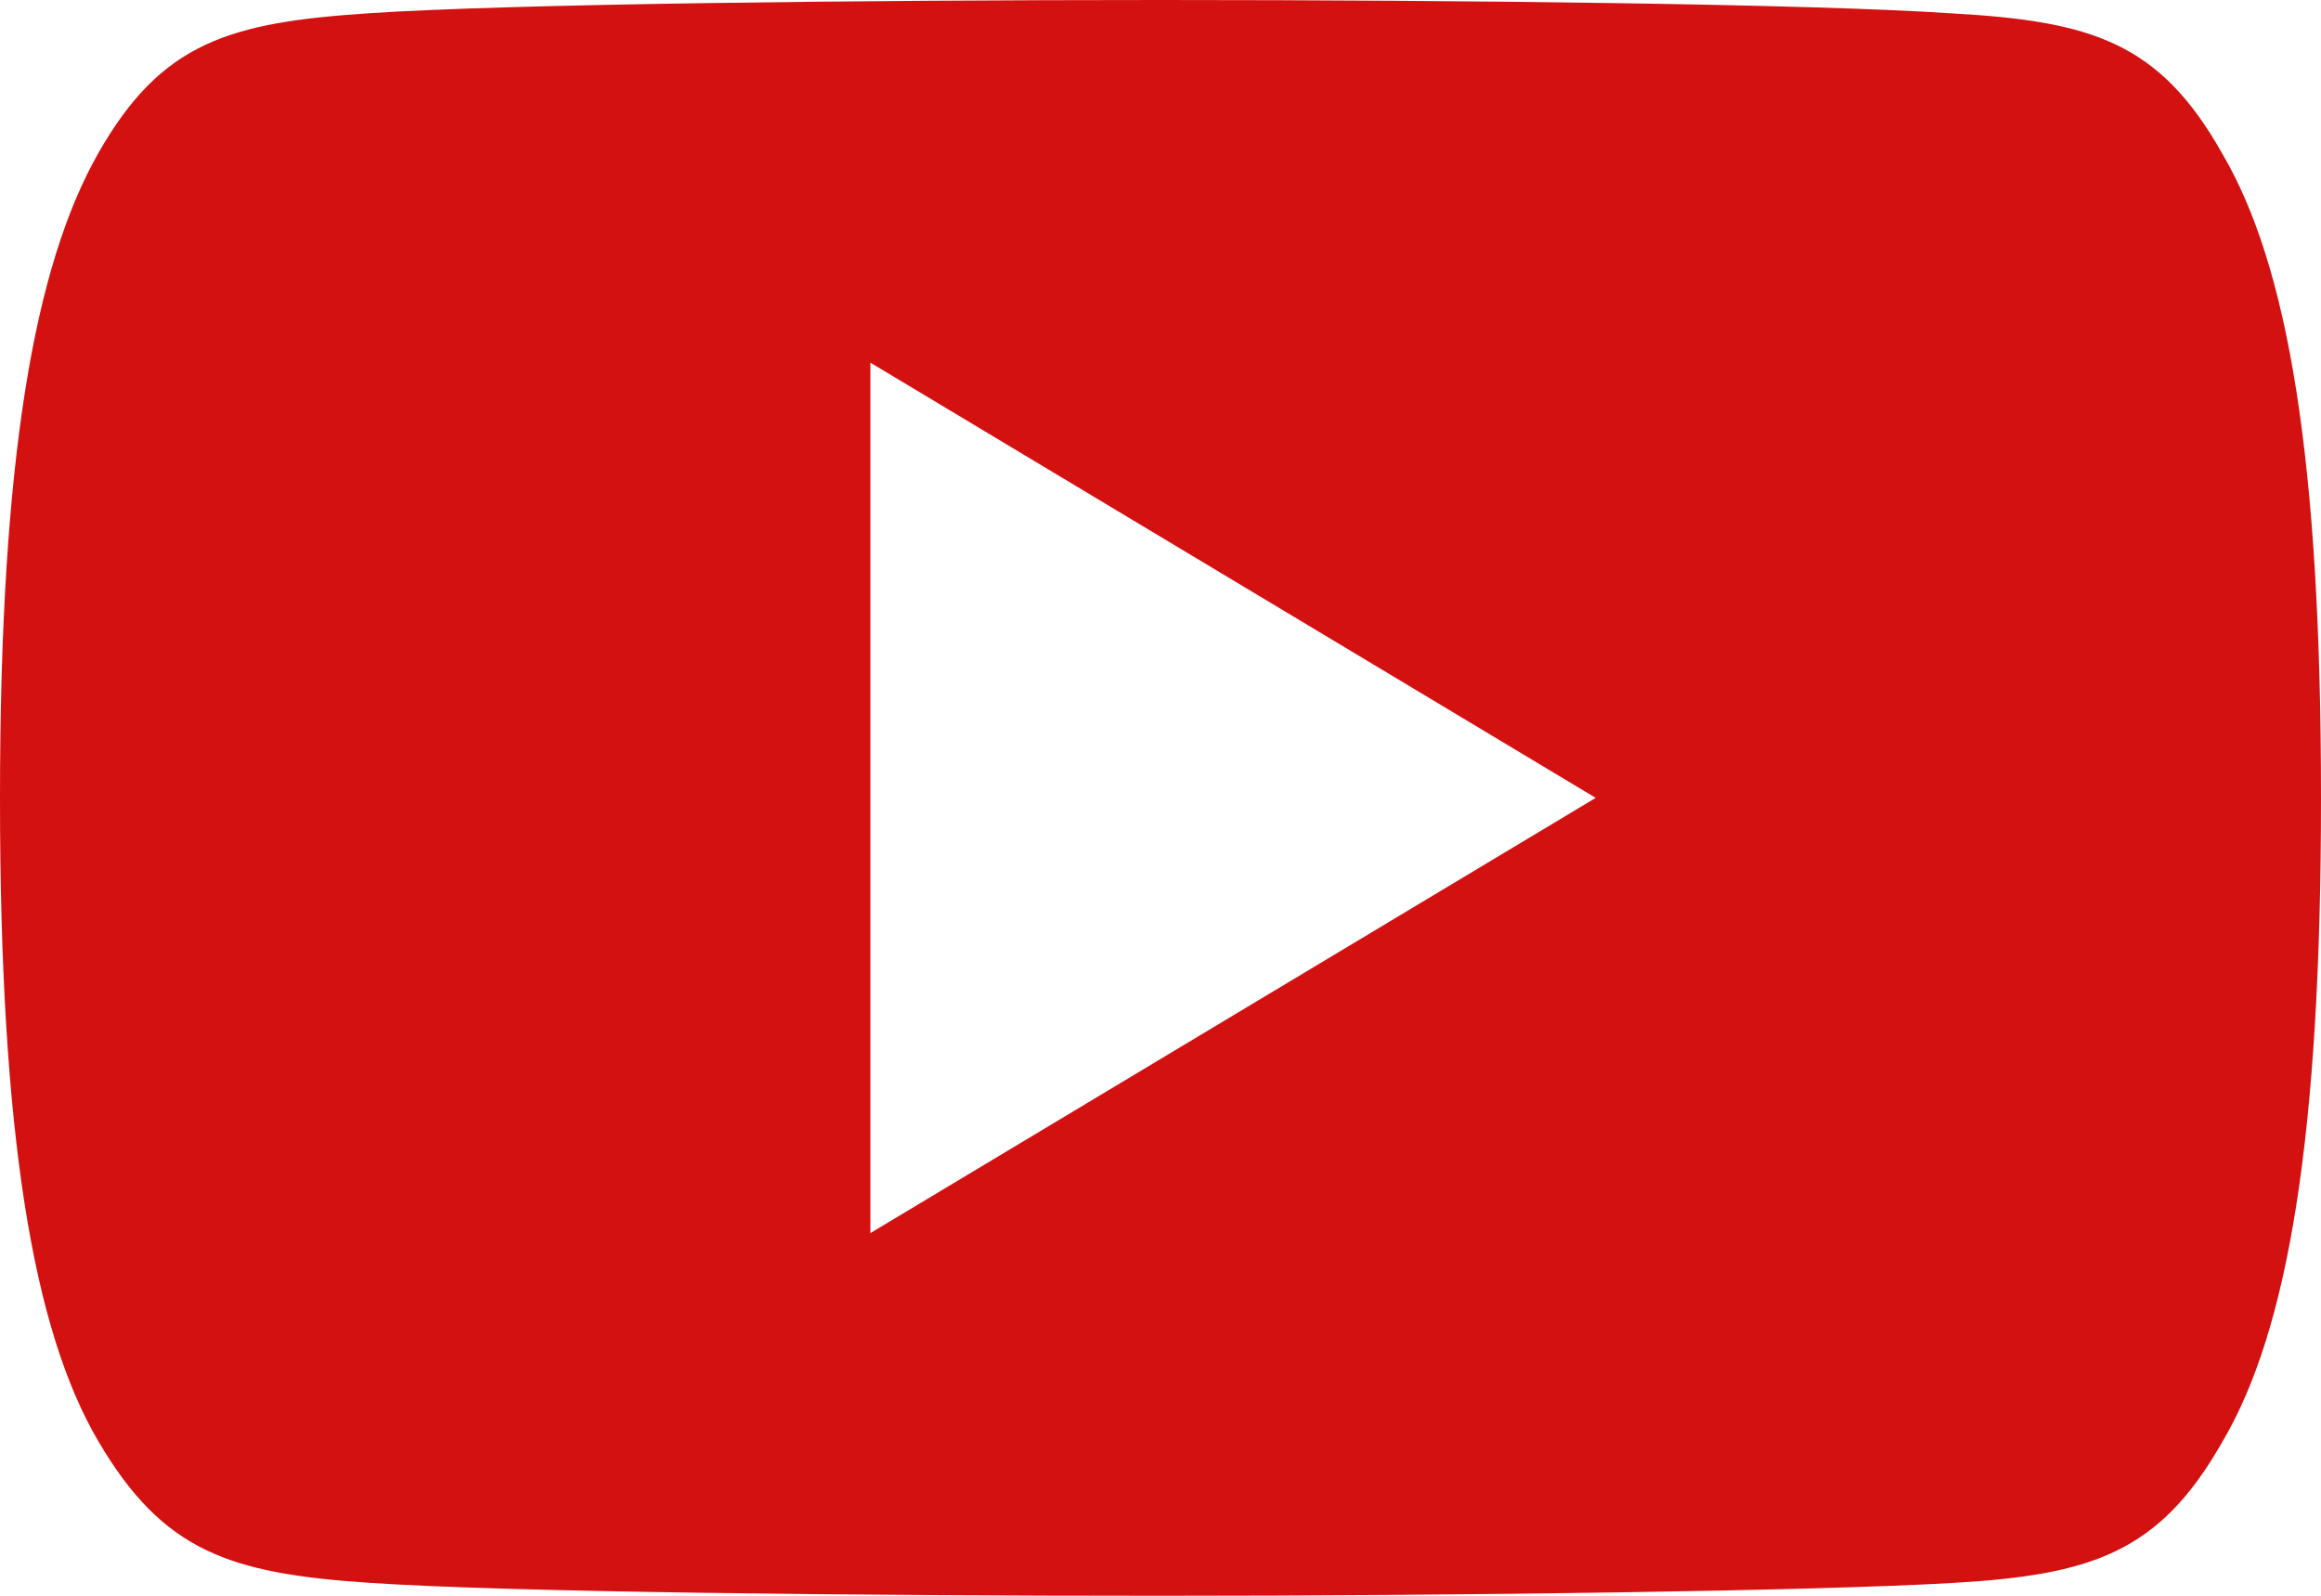 <svg id="youtube" xmlns="http://www.w3.org/2000/svg" width="24" height="16.5" viewBox="0 0 24 16.5">
  <g id="Group_54" data-name="Group 54" transform="translate(0 0)">
    <path id="Path_31" data-name="Path 31" d="M22.98,81.59c-.651-1.158-1.358-1.371-2.8-1.452C18.747,80.041,15.134,80,12,80s-6.752.041-8.187.137-2.144.294-2.8,1.453S0,84.738,0,88.245v.012c0,3.492.345,5.5,1.016,6.644s1.363,1.368,2.8,1.465S8.866,96.5,12,96.5s6.744-.049,8.183-.132,2.145-.307,2.8-1.465C23.658,93.758,24,91.751,24,88.259v-.012C24,84.738,23.658,82.746,22.98,81.59ZM9,92.75v-9l7.5,4.5Z" transform="translate(0 -80)" fill="#d41111"/>
  </g>
</svg>
